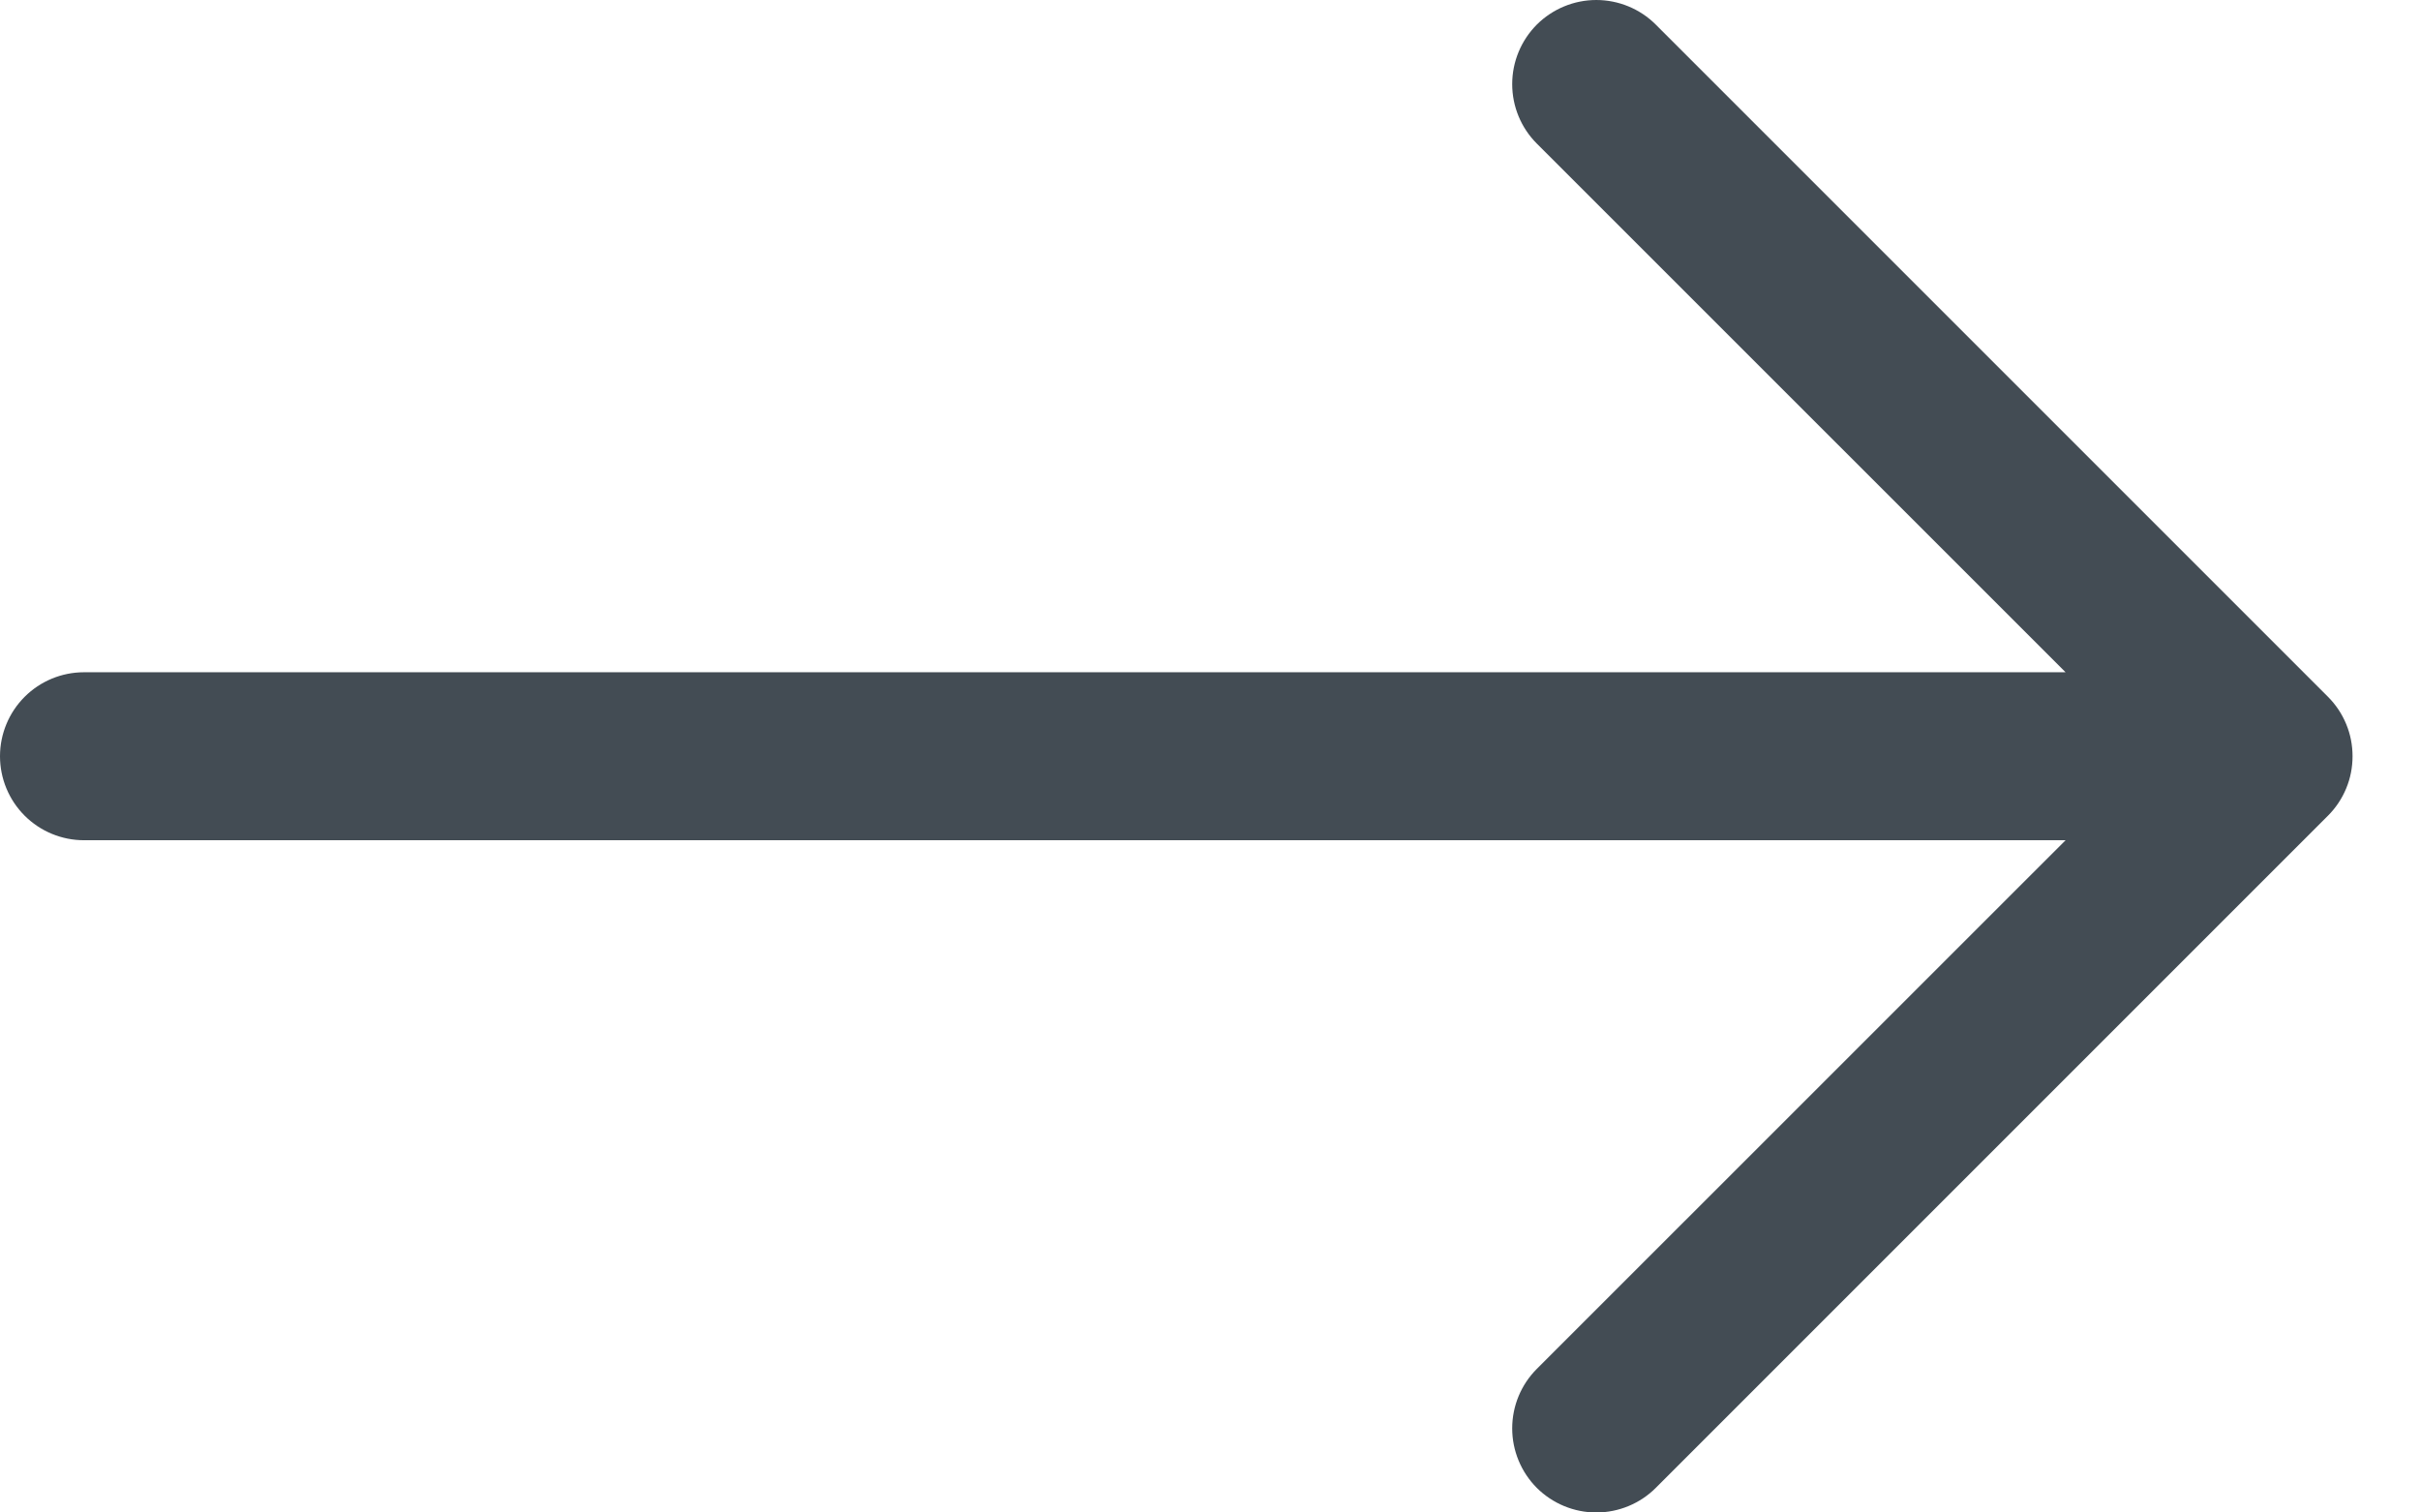<svg width="24" height="15" viewBox="0 0 24 15" fill="none" xmlns="http://www.w3.org/2000/svg">
<path fill-rule="evenodd" clip-rule="evenodd" d="M0 7.5C0 7.279 0.088 7.067 0.244 6.911C0.4 6.755 0.612 6.667 0.833 6.667H20.485L15.241 1.424C15.085 1.268 14.997 1.056 14.997 0.834C14.997 0.613 15.085 0.401 15.241 0.244C15.398 0.088 15.61 5.21311e-09 15.831 0C16.052 -5.21311e-09 16.265 0.088 16.421 0.244L23.087 6.91C23.164 6.987 23.226 7.079 23.268 7.181C23.31 7.282 23.331 7.39 23.331 7.5C23.331 7.61 23.31 7.718 23.268 7.819C23.226 7.921 23.164 8.013 23.087 8.09L16.421 14.756C16.265 14.912 16.052 15 15.831 15C15.61 15 15.398 14.912 15.241 14.756C15.085 14.599 14.997 14.387 14.997 14.166C14.997 13.944 15.085 13.732 15.241 13.576L20.485 8.333H0.833C0.612 8.333 0.4 8.245 0.244 8.089C0.088 7.933 0 7.721 0 7.5Z" fill="#434C54"/>
</svg>
